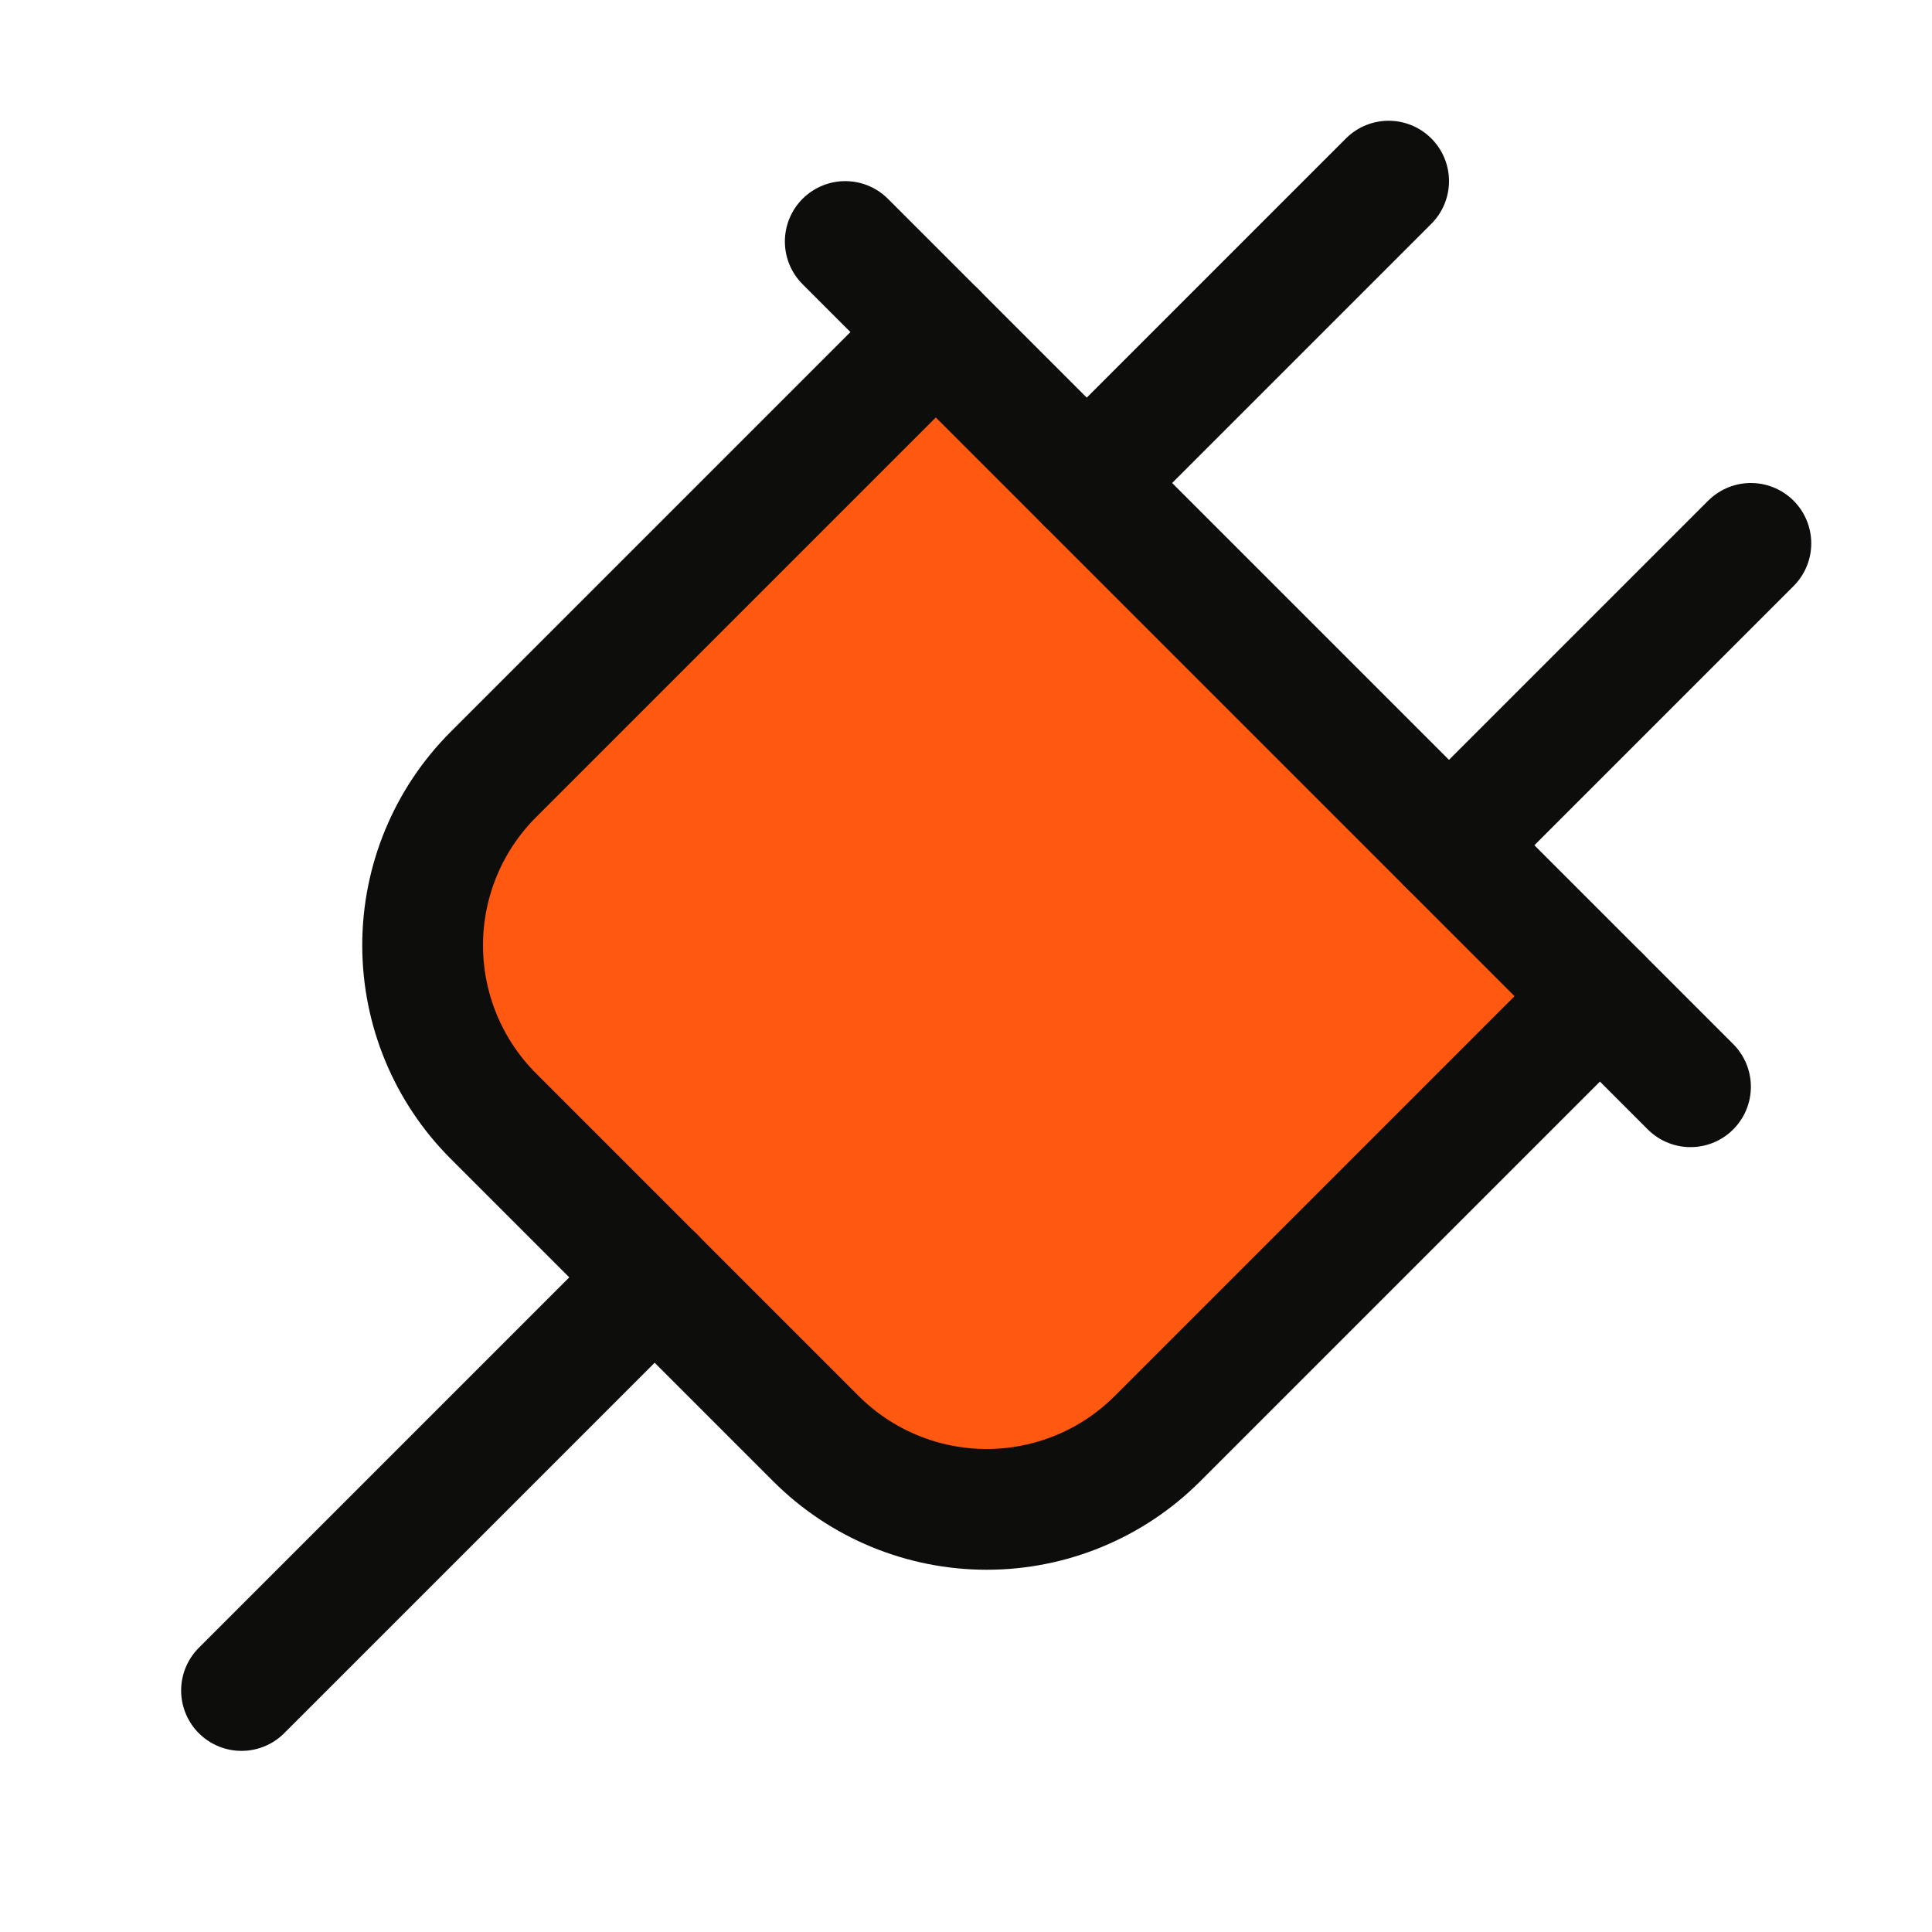 <svg width="32" height="32" viewBox="0 0 32 32" fill="none" xmlns="http://www.w3.org/2000/svg">
<g clip-path="url(#clip0_596_259)">
<path d="M26.5 16.5L19.171 23.829C18.421 24.579 17.404 25 16.343 25C15.282 25 14.265 24.579 13.515 23.829L8.171 18.485C7.421 17.735 7 16.718 7 15.657C7 14.596 7.421 13.579 8.171 12.829L15.5 5.5L26.5 16.5Z" fill="#FF5810"/>
<path d="M18 8L23 3" stroke="#0D0D0B" stroke-width="2" stroke-linecap="round" stroke-linejoin="round"/>
<path d="M29 9L24 14" stroke="#0D0D0B" stroke-width="2" stroke-linecap="round" stroke-linejoin="round"/>
<path d="M28 18L14 4" stroke="#0D0D0B" stroke-width="2" stroke-linecap="round" stroke-linejoin="round"/>
<path d="M26.5 16.5L19.171 23.829C18.421 24.579 17.404 25 16.343 25C15.282 25 14.265 24.579 13.515 23.829L8.171 18.485C7.421 17.735 7 16.718 7 15.657C7 14.596 7.421 13.579 8.171 12.829L15.5 5.5" stroke="#0D0D0B" stroke-width="2" stroke-linecap="round" stroke-linejoin="round"/>
<path d="M10.844 21.156L4 28" stroke="#0D0D0B" stroke-width="2" stroke-linecap="round" stroke-linejoin="round"/>
</g>
<defs>
<clipPath id="clip0_596_259">
<rect width="32" height="32" fill="white"/>
</clipPath>
</defs>
</svg>
